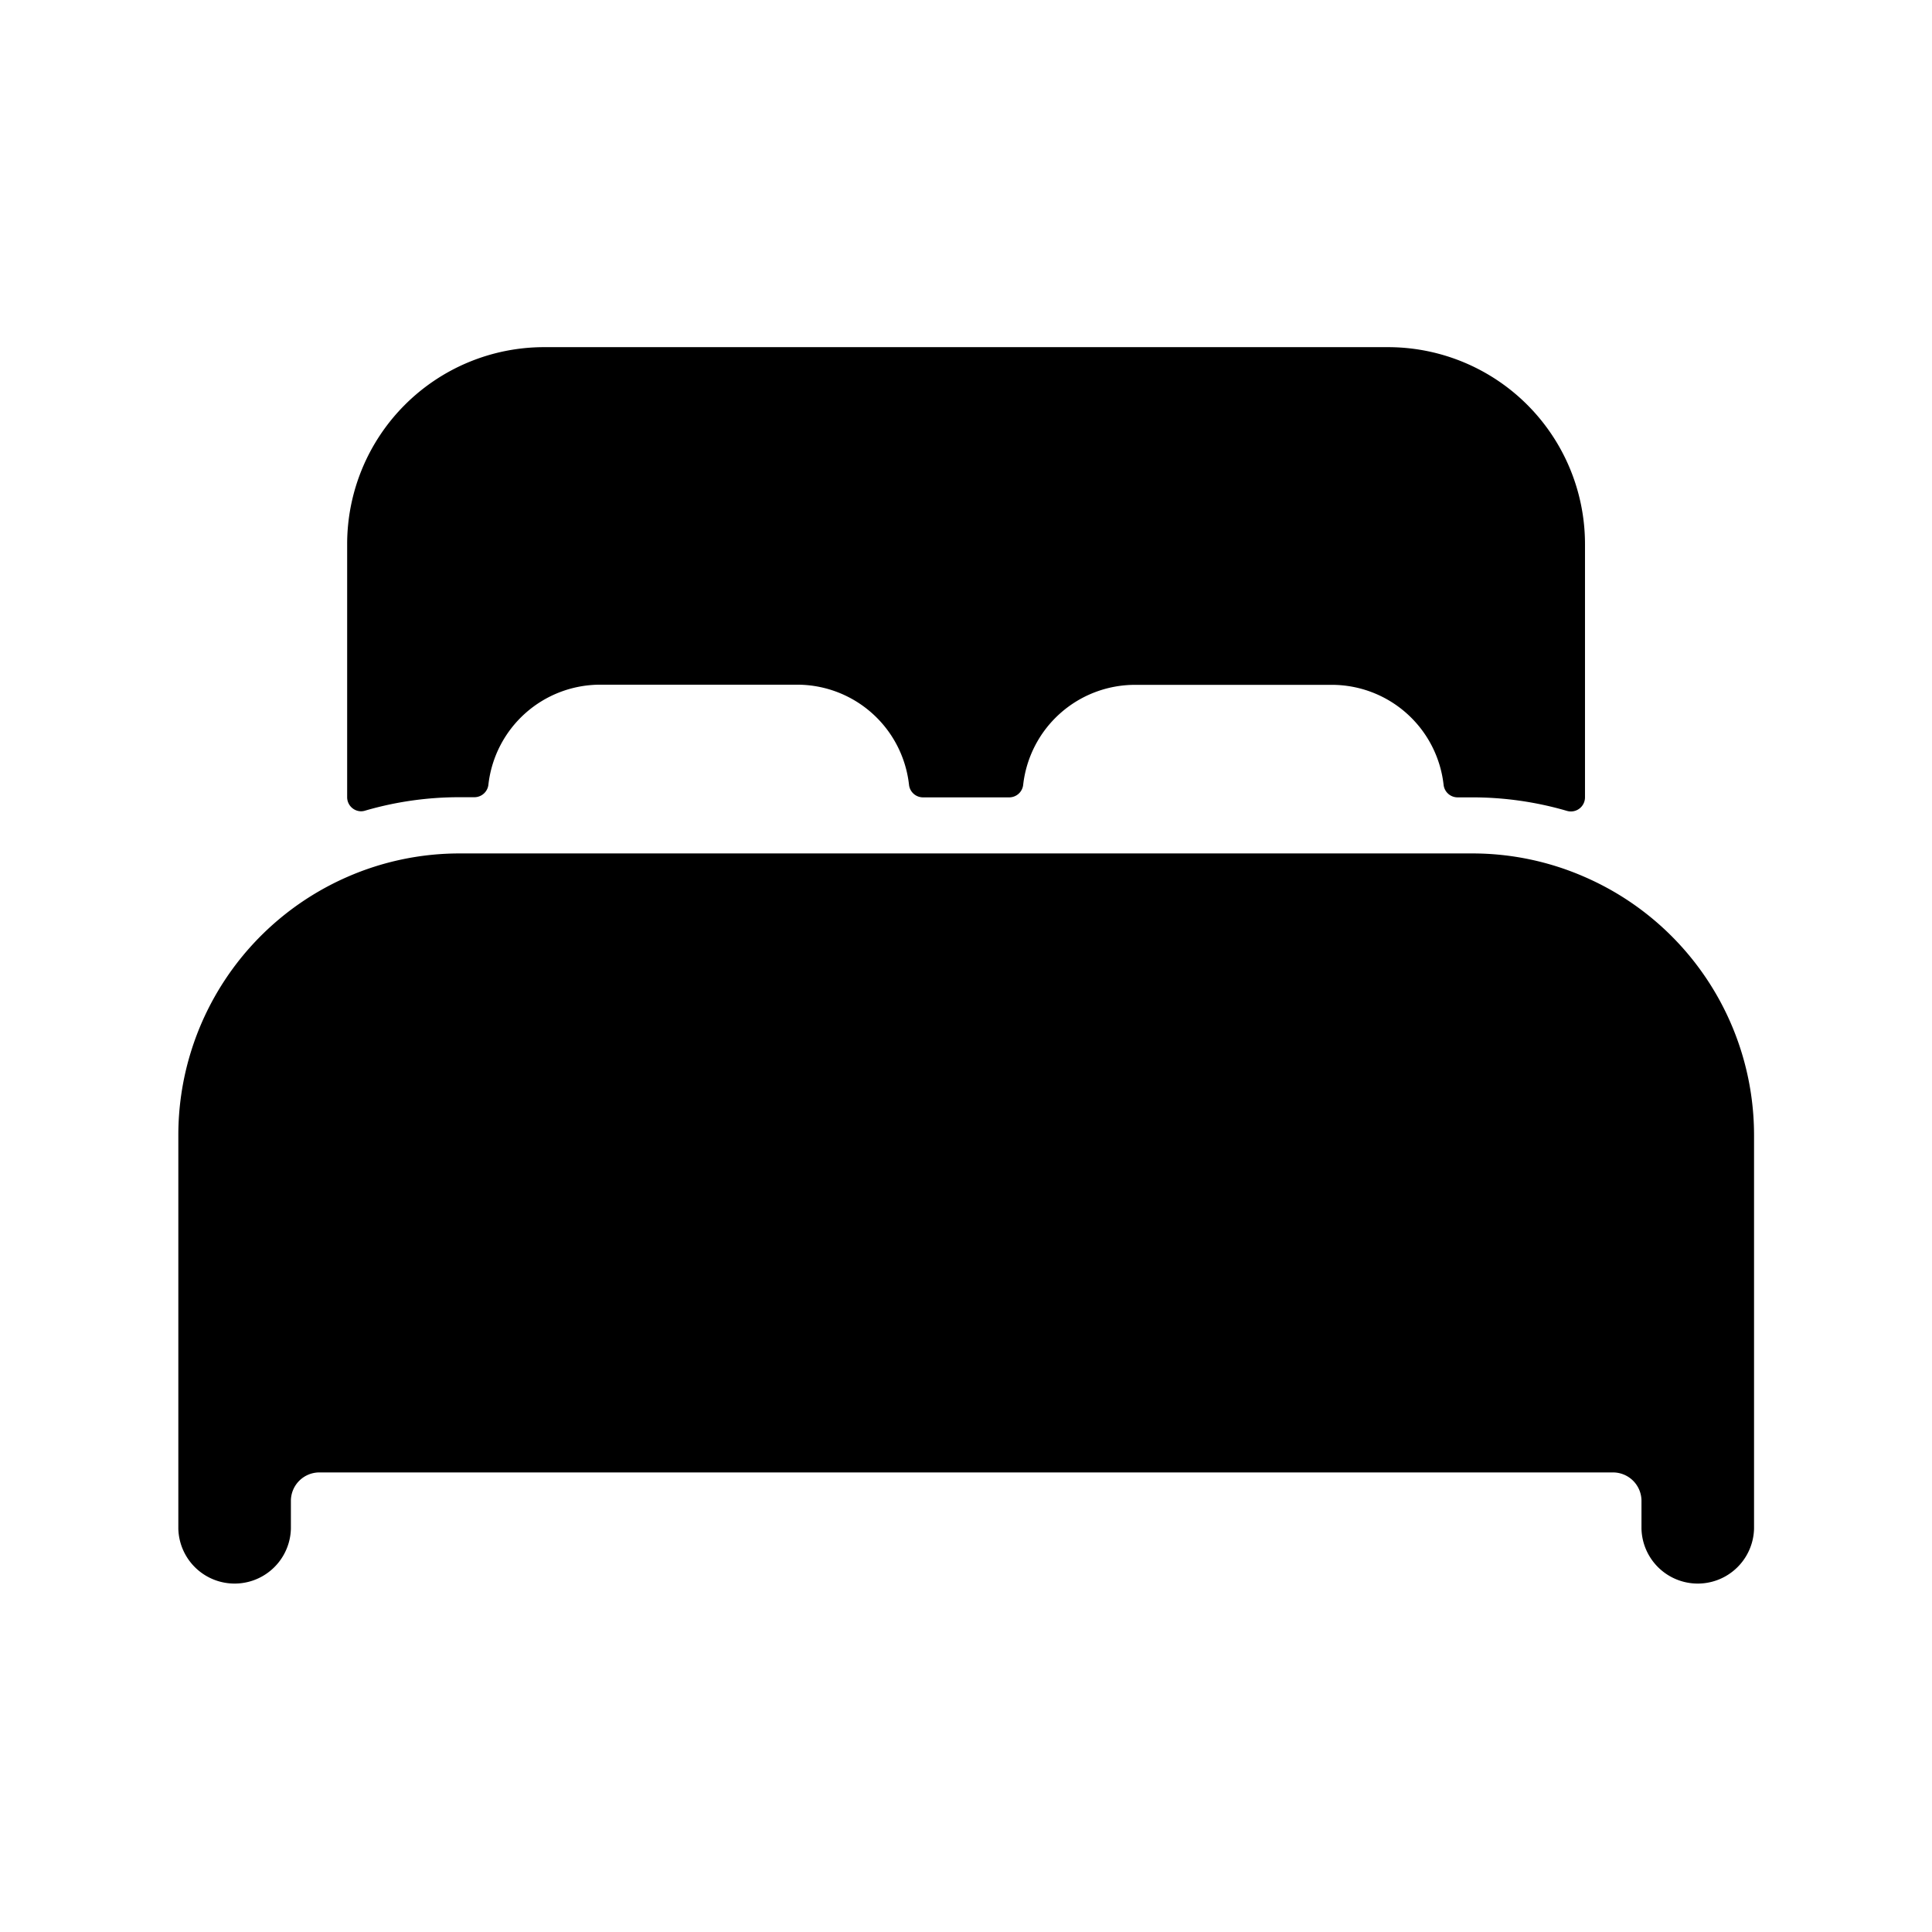 <svg id="graphics" xmlns="http://www.w3.org/2000/svg" viewBox="0 0 512 512"><path d="M420,232.42a74.15,74.15,0,0,0-29.83-6.25H121.79A74.14,74.14,0,0,0,92,232.41h0a74.67,74.67,0,0,0-44.74,68.33V405.13a14.92,14.92,0,0,0,29.83,0v-7.46a7.55,7.55,0,0,1,7.46-7.46h343a7.55,7.55,0,0,1,7.46,7.46v7.46a14.92,14.92,0,0,0,29.83,0V300.74A74.64,74.64,0,0,0,420,232.42Z"/><path d="M367.84,92H144.16A52.2,52.2,0,0,0,92,144.16v67.1A3.73,3.73,0,0,0,95.69,215a3.57,3.57,0,0,0,1-.15,89,89,0,0,1,25.07-3.58h3.94a3.74,3.74,0,0,0,3.73-3.31,29.82,29.82,0,0,1,29.61-26.51h52.19A29.82,29.82,0,0,1,240.9,208a3.73,3.73,0,0,0,3.73,3.31h22.8a3.72,3.72,0,0,0,3.72-3.31,29.84,29.84,0,0,1,29.59-26.51h52.19A29.82,29.82,0,0,1,382.57,208a3.73,3.73,0,0,0,3.73,3.31h3.91a89.33,89.33,0,0,1,25.07,3.59,3.73,3.73,0,0,0,4.61-2.55,3.68,3.68,0,0,0,.15-1v-67.1A52.2,52.2,0,0,0,367.84,92Z"/></svg>